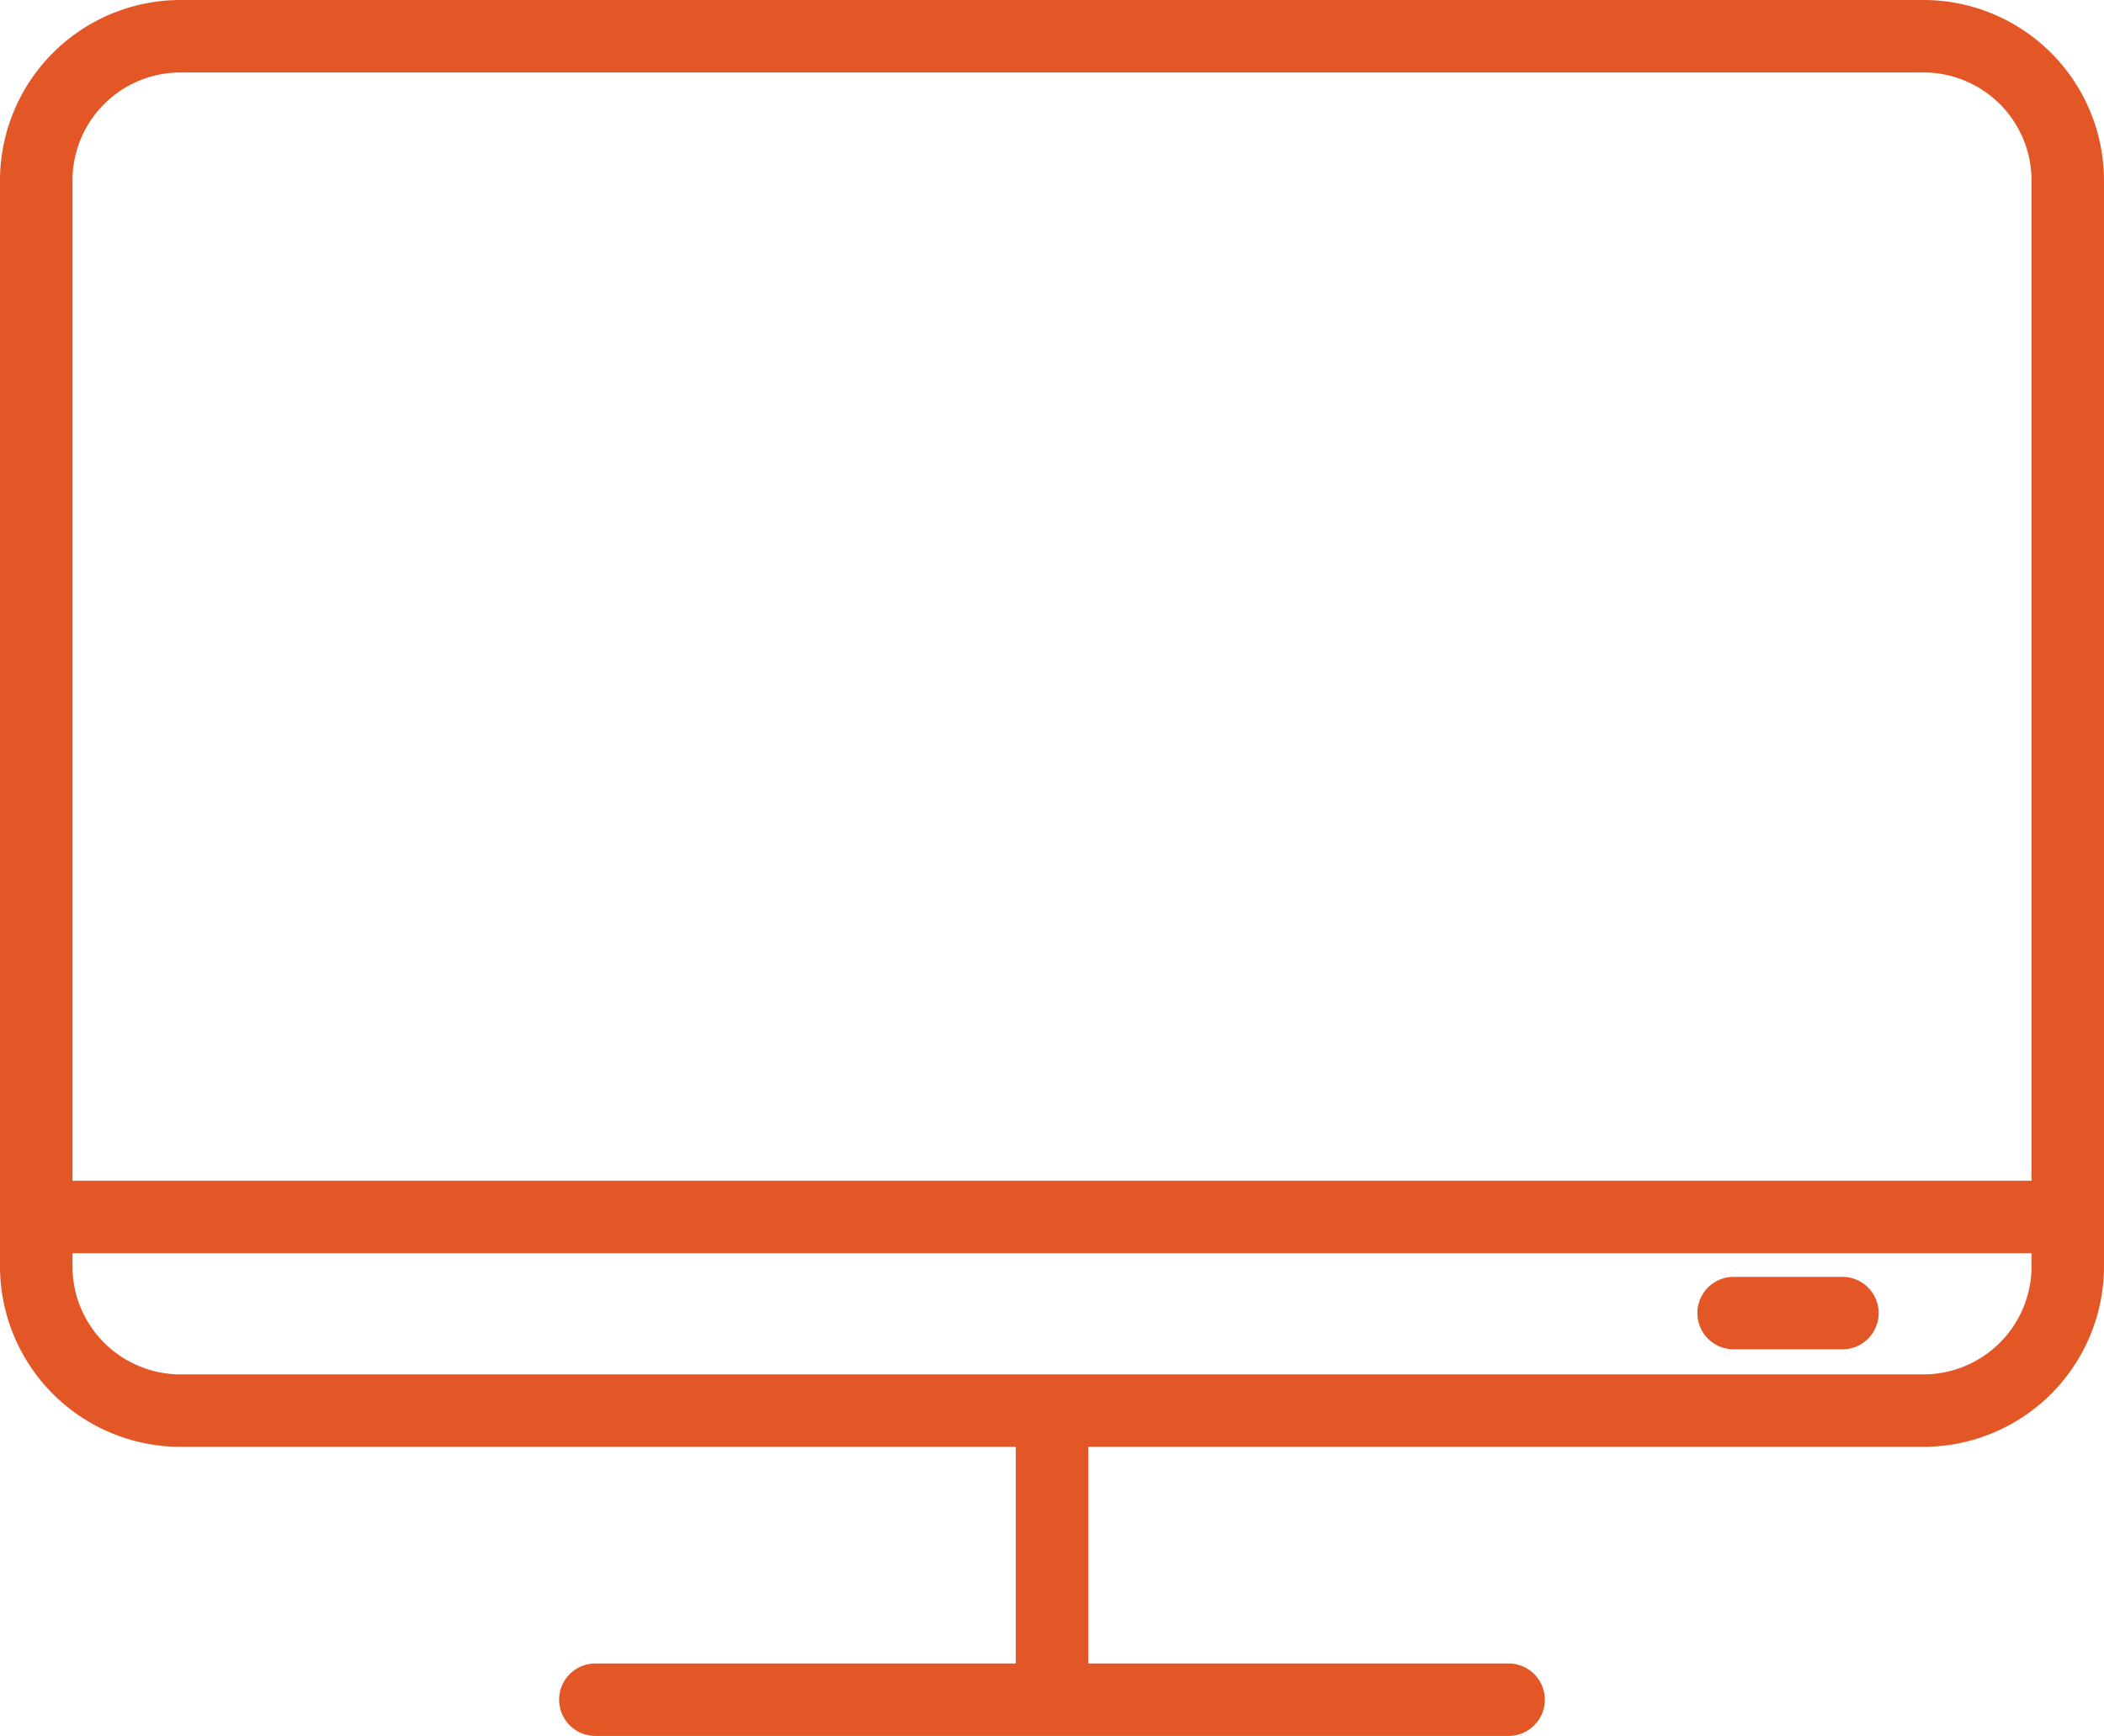 <svg xmlns="http://www.w3.org/2000/svg" width="77.469" height="63.926" viewBox="0 0 77.469 63.926">
  <path id="desktop-computer" d="M101.491,61.257H86.013V53.279h30.756a6.651,6.651,0,0,0,6.644-6.644V6.644A6.651,6.651,0,0,0,116.769,0H52.588a6.651,6.651,0,0,0-6.644,6.644V46.635a6.651,6.651,0,0,0,6.644,6.644H83.344v7.978H67.865a1.334,1.334,0,0,0,0,2.668h33.626a1.334,1.334,0,1,0,0-2.668ZM48.612,6.644a3.98,3.98,0,0,1,3.976-3.976h64.181a3.98,3.98,0,0,1,3.976,3.976V43.48H48.612Zm3.976,43.967a3.98,3.98,0,0,1-3.976-3.976v-.486h72.132v.486a3.98,3.98,0,0,1-3.976,3.976Zm61.194-3.591h-4.006a1.334,1.334,0,1,0,0,2.668h4.006a1.334,1.334,0,1,0,0-2.668Z" transform="translate(-45.944)" fill="#e25725"/>
</svg>
